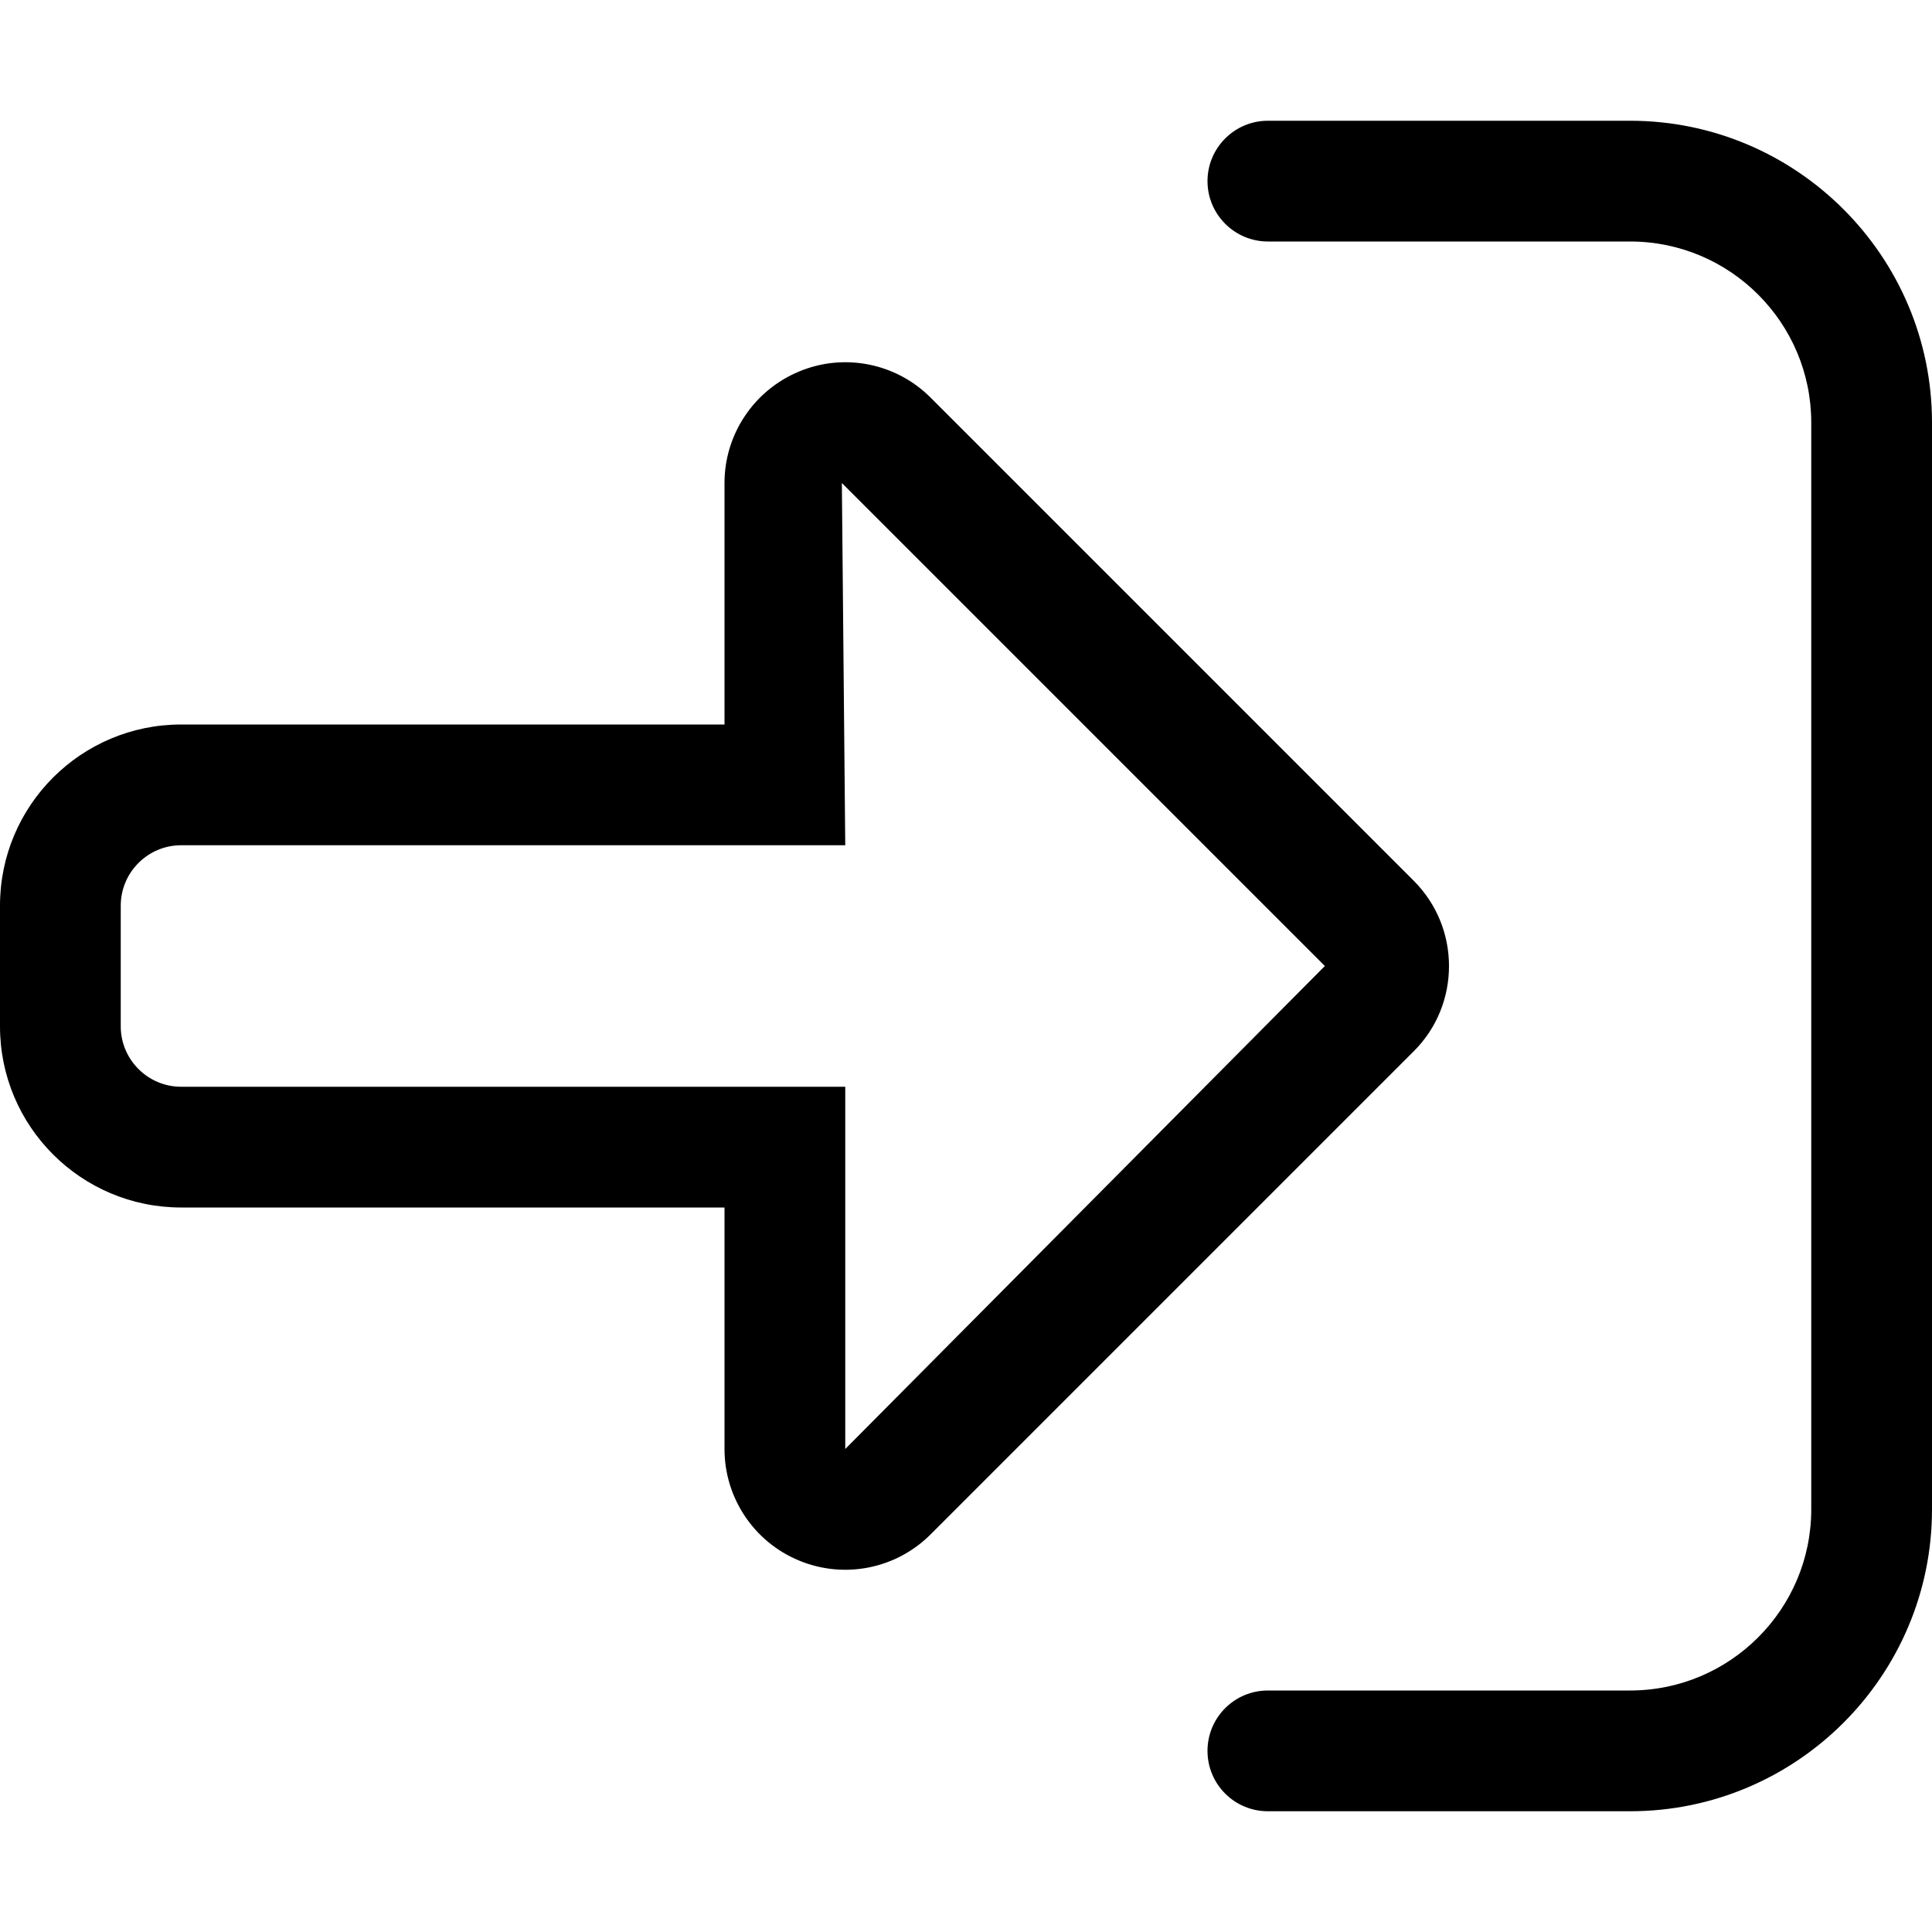 <svg xmlns="http://www.w3.org/2000/svg" viewBox="0 0 512 512"><!--! Font Awesome Pro 6.0.0-beta3 by @fontawesome - https://fontawesome.com License - https://fontawesome.com/license (Commercial License) Copyright 2021 Fonticons, Inc. --><path d="M384 256c0-8.188-3.125-16.38-9.375-22.62l-128-128C237.5 96.22 223.7 93.47 211.8 98.44C199.8 103.4 192 115.1 192 128v64H48C21.49 192 0 213.5 0 240v32C0 298.5 21.49 320 48 320H192v64c0 12.94 7.797 24.62 19.75 29.56c11.97 4.969 25.72 2.219 34.88-6.938l128-128C380.9 272.4 384 264.2 384 256zM224 384V288H48C39.18 288 32 280.8 32 272v-32C32 231.2 39.18 224 48 224H224L223.1 128l128 128L224 384zM432 32h-96C327.2 32 320 39.16 320 48S327.2 64 336 64h96C458.5 64 480 85.53 480 112v288c0 26.47-21.53 48-48 48h-96c-8.844 0-16 7.156-16 16s7.156 16 16 16h96c44.13 0 80-35.88 80-80v-288C512 67.88 476.1 32 432 32z"/></svg>